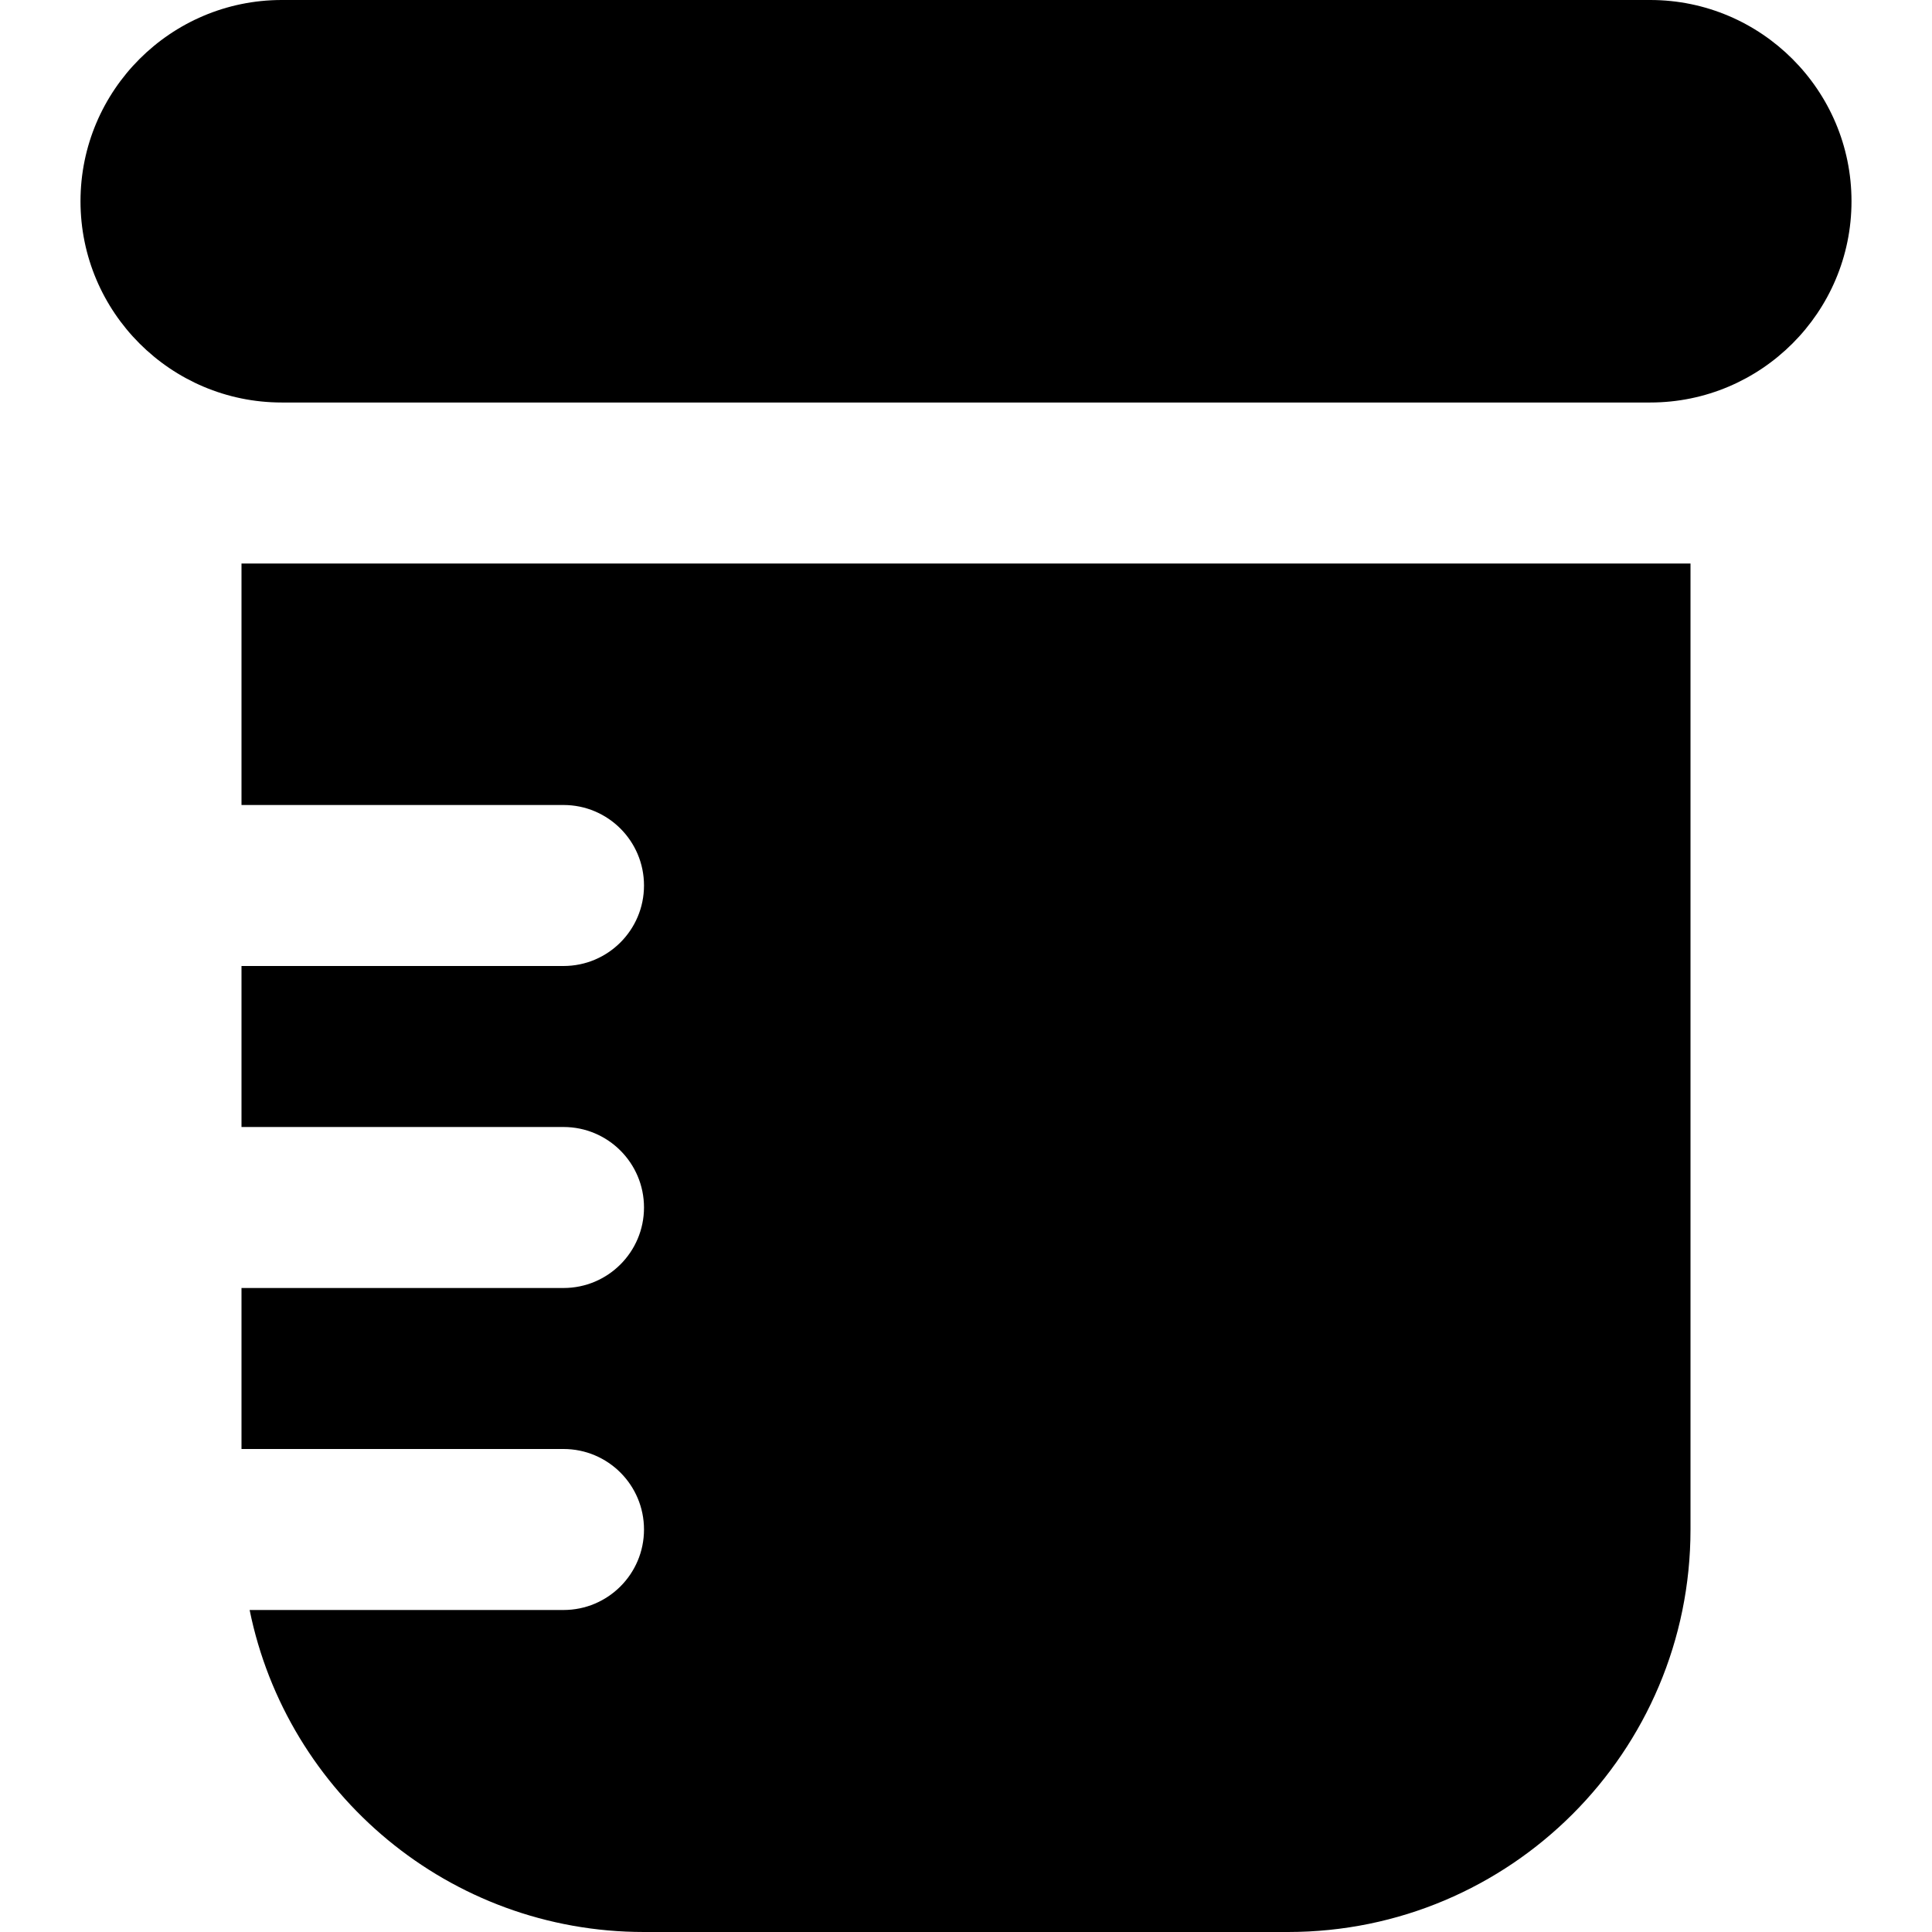 <?xml version="1.0" encoding="UTF-8"?>
<svg xmlns="http://www.w3.org/2000/svg" id="Layer_1" data-name="Layer 1" viewBox="0 0 24 24" width="512" height="512"><path d="m3,7h18v12c0,2.761-2.239,5-5,5h-8c-2.419,0-4.436-1.718-4.899-4h3.899c.552,0,1-.447,1-1s-.448-1-1-1H3v-2h4c.552,0,1-.447,1-1s-.448-1-1-1H3v-2h4c.552,0,1-.447,1-1s-.448-1-1-1H3v-3ZM20.5,0H3.5C2.122,0,1,1.121,1,2.5s1.122,2.5,2.5,2.5h17c1.378,0,2.5-1.121,2.5-2.5s-1.122-2.5-2.5-2.5Z"/></svg>
